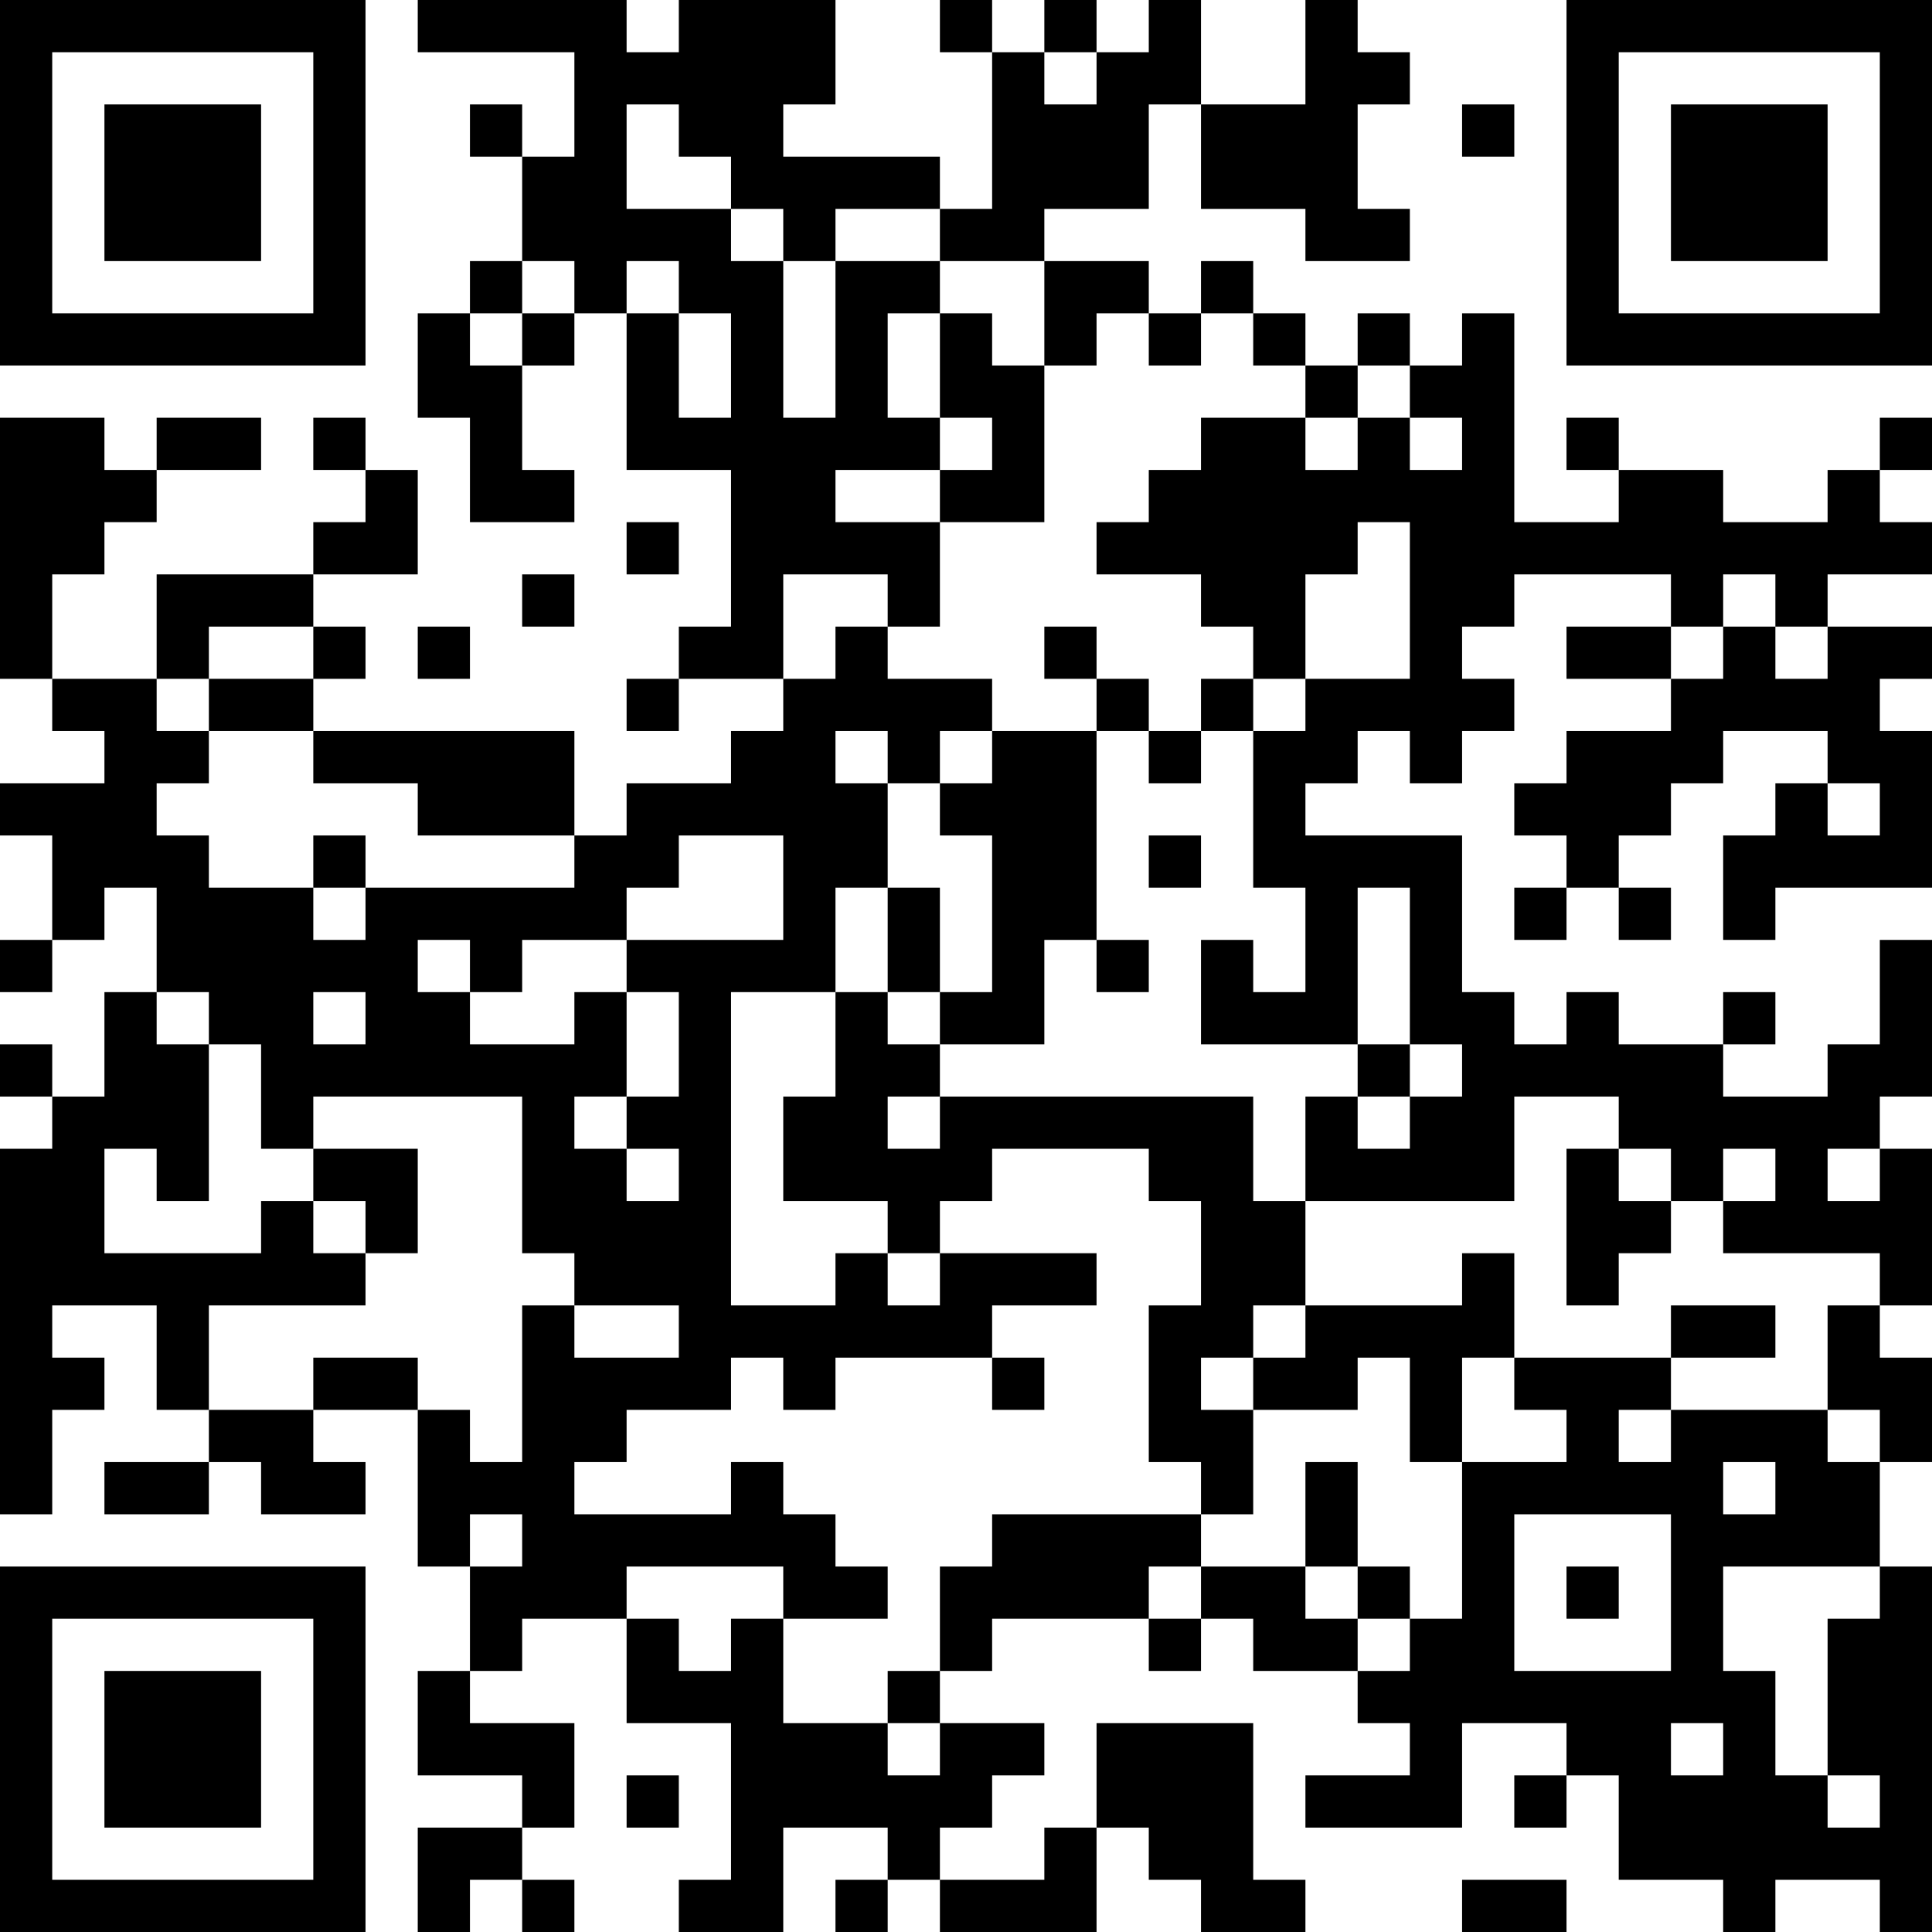 <?xml version="1.0" encoding="UTF-8"?>
<svg xmlns="http://www.w3.org/2000/svg" version="1.1" width="400" height="400" viewBox="0 0 400 400"><rect x="0" y="0" width="400" height="400" fill="#ffffff"/><g transform="scale(10.811)"><g transform="translate(0,0)"><path fill-rule="evenodd" d="M8 0L8 1L11 1L11 3L10 3L10 2L9 2L9 3L10 3L10 5L9 5L9 6L8 6L8 8L9 8L9 10L11 10L11 9L10 9L10 7L11 7L11 6L12 6L12 9L14 9L14 12L13 12L13 13L12 13L12 14L13 14L13 13L15 13L15 14L14 14L14 15L12 15L12 16L11 16L11 14L6 14L6 13L7 13L7 12L6 12L6 11L8 11L8 9L7 9L7 8L6 8L6 9L7 9L7 10L6 10L6 11L3 11L3 13L1 13L1 11L2 11L2 10L3 10L3 9L5 9L5 8L3 8L3 9L2 9L2 8L0 8L0 13L1 13L1 14L2 14L2 15L0 15L0 16L1 16L1 18L0 18L0 19L1 19L1 18L2 18L2 17L3 17L3 19L2 19L2 21L1 21L1 20L0 20L0 21L1 21L1 22L0 22L0 29L1 29L1 27L2 27L2 26L1 26L1 25L3 25L3 27L4 27L4 28L2 28L2 29L4 29L4 28L5 28L5 29L7 29L7 28L6 28L6 27L8 27L8 30L9 30L9 32L8 32L8 34L10 34L10 35L8 35L8 37L9 37L9 36L10 36L10 37L11 37L11 36L10 36L10 35L11 35L11 33L9 33L9 32L10 32L10 31L12 31L12 33L14 33L14 36L13 36L13 37L15 37L15 35L17 35L17 36L16 36L16 37L17 37L17 36L18 36L18 37L21 37L21 35L22 35L22 36L23 36L23 37L25 37L25 36L24 36L24 33L21 33L21 35L20 35L20 36L18 36L18 35L19 35L19 34L20 34L20 33L18 33L18 32L19 32L19 31L22 31L22 32L23 32L23 31L24 31L24 32L26 32L26 33L27 33L27 34L25 34L25 35L28 35L28 33L30 33L30 34L29 34L29 35L30 35L30 34L31 34L31 36L33 36L33 37L34 37L34 36L36 36L36 37L37 37L37 30L36 30L36 28L37 28L37 26L36 26L36 25L37 25L37 22L36 22L36 21L37 21L37 18L36 18L36 20L35 20L35 21L33 21L33 20L34 20L34 19L33 19L33 20L31 20L31 19L30 19L30 20L29 20L29 19L28 19L28 16L25 16L25 15L26 15L26 14L27 14L27 15L28 15L28 14L29 14L29 13L28 13L28 12L29 12L29 11L32 11L32 12L30 12L30 13L32 13L32 14L30 14L30 15L29 15L29 16L30 16L30 17L29 17L29 18L30 18L30 17L31 17L31 18L32 18L32 17L31 17L31 16L32 16L32 15L33 15L33 14L35 14L35 15L34 15L34 16L33 16L33 18L34 18L34 17L37 17L37 14L36 14L36 13L37 13L37 12L35 12L35 11L37 11L37 10L36 10L36 9L37 9L37 8L36 8L36 9L35 9L35 10L33 10L33 9L31 9L31 8L30 8L30 9L31 9L31 10L29 10L29 6L28 6L28 7L27 7L27 6L26 6L26 7L25 7L25 6L24 6L24 5L23 5L23 6L22 6L22 5L20 5L20 4L22 4L22 2L23 2L23 4L25 4L25 5L27 5L27 4L26 4L26 2L27 2L27 1L26 1L26 0L25 0L25 2L23 2L23 0L22 0L22 1L21 1L21 0L20 0L20 1L19 1L19 0L18 0L18 1L19 1L19 4L18 4L18 3L15 3L15 2L16 2L16 0L13 0L13 1L12 1L12 0ZM20 1L20 2L21 2L21 1ZM12 2L12 4L14 4L14 5L15 5L15 8L16 8L16 5L18 5L18 6L17 6L17 8L18 8L18 9L16 9L16 10L18 10L18 12L17 12L17 11L15 11L15 13L16 13L16 12L17 12L17 13L19 13L19 14L18 14L18 15L17 15L17 14L16 14L16 15L17 15L17 17L16 17L16 19L14 19L14 25L16 25L16 24L17 24L17 25L18 25L18 24L21 24L21 25L19 25L19 26L16 26L16 27L15 27L15 26L14 26L14 27L12 27L12 28L11 28L11 29L14 29L14 28L15 28L15 29L16 29L16 30L17 30L17 31L15 31L15 30L12 30L12 31L13 31L13 32L14 32L14 31L15 31L15 33L17 33L17 34L18 34L18 33L17 33L17 32L18 32L18 30L19 30L19 29L23 29L23 30L22 30L22 31L23 31L23 30L25 30L25 31L26 31L26 32L27 32L27 31L28 31L28 28L30 28L30 27L29 27L29 26L32 26L32 27L31 27L31 28L32 28L32 27L35 27L35 28L36 28L36 27L35 27L35 25L36 25L36 24L33 24L33 23L34 23L34 22L33 22L33 23L32 23L32 22L31 22L31 21L29 21L29 23L25 23L25 21L26 21L26 22L27 22L27 21L28 21L28 20L27 20L27 17L26 17L26 20L23 20L23 18L24 18L24 19L25 19L25 17L24 17L24 14L25 14L25 13L27 13L27 10L26 10L26 11L25 11L25 13L24 13L24 12L23 12L23 11L21 11L21 10L22 10L22 9L23 9L23 8L25 8L25 9L26 9L26 8L27 8L27 9L28 9L28 8L27 8L27 7L26 7L26 8L25 8L25 7L24 7L24 6L23 6L23 7L22 7L22 6L21 6L21 7L20 7L20 5L18 5L18 4L16 4L16 5L15 5L15 4L14 4L14 3L13 3L13 2ZM28 2L28 3L29 3L29 2ZM10 5L10 6L9 6L9 7L10 7L10 6L11 6L11 5ZM12 5L12 6L13 6L13 8L14 8L14 6L13 6L13 5ZM18 6L18 8L19 8L19 9L18 9L18 10L20 10L20 7L19 7L19 6ZM12 10L12 11L13 11L13 10ZM10 11L10 12L11 12L11 11ZM33 11L33 12L32 12L32 13L33 13L33 12L34 12L34 13L35 13L35 12L34 12L34 11ZM4 12L4 13L3 13L3 14L4 14L4 15L3 15L3 16L4 16L4 17L6 17L6 18L7 18L7 17L11 17L11 16L8 16L8 15L6 15L6 14L4 14L4 13L6 13L6 12ZM8 12L8 13L9 13L9 12ZM20 12L20 13L21 13L21 14L19 14L19 15L18 15L18 16L19 16L19 19L18 19L18 17L17 17L17 19L16 19L16 21L15 21L15 23L17 23L17 24L18 24L18 23L19 23L19 22L22 22L22 23L23 23L23 25L22 25L22 28L23 28L23 29L24 29L24 27L26 27L26 26L27 26L27 28L28 28L28 26L29 26L29 24L28 24L28 25L25 25L25 23L24 23L24 21L18 21L18 20L20 20L20 18L21 18L21 19L22 19L22 18L21 18L21 14L22 14L22 15L23 15L23 14L24 14L24 13L23 13L23 14L22 14L22 13L21 13L21 12ZM35 15L35 16L36 16L36 15ZM6 16L6 17L7 17L7 16ZM13 16L13 17L12 17L12 18L10 18L10 19L9 19L9 18L8 18L8 19L9 19L9 20L11 20L11 19L12 19L12 21L11 21L11 22L12 22L12 23L13 23L13 22L12 22L12 21L13 21L13 19L12 19L12 18L15 18L15 16ZM22 16L22 17L23 17L23 16ZM3 19L3 20L4 20L4 23L3 23L3 22L2 22L2 24L5 24L5 23L6 23L6 24L7 24L7 25L4 25L4 27L6 27L6 26L8 26L8 27L9 27L9 28L10 28L10 25L11 25L11 26L13 26L13 25L11 25L11 24L10 24L10 21L6 21L6 22L5 22L5 20L4 20L4 19ZM6 19L6 20L7 20L7 19ZM17 19L17 20L18 20L18 19ZM26 20L26 21L27 21L27 20ZM17 21L17 22L18 22L18 21ZM6 22L6 23L7 23L7 24L8 24L8 22ZM30 22L30 25L31 25L31 24L32 24L32 23L31 23L31 22ZM35 22L35 23L36 23L36 22ZM24 25L24 26L23 26L23 27L24 27L24 26L25 26L25 25ZM32 25L32 26L34 26L34 25ZM19 26L19 27L20 27L20 26ZM25 28L25 30L26 30L26 31L27 31L27 30L26 30L26 28ZM33 28L33 29L34 29L34 28ZM9 29L9 30L10 30L10 29ZM29 29L29 32L32 32L32 29ZM30 30L30 31L31 31L31 30ZM33 30L33 32L34 32L34 34L35 34L35 35L36 35L36 34L35 34L35 31L36 31L36 30ZM32 33L32 34L33 34L33 33ZM12 34L12 35L13 35L13 34ZM28 36L28 37L30 37L30 36ZM0 0L0 7L7 7L7 0ZM1 1L1 6L6 6L6 1ZM2 2L2 5L5 5L5 2ZM30 0L30 7L37 7L37 0ZM31 1L31 6L36 6L36 1ZM32 2L32 5L35 5L35 2ZM0 30L0 37L7 37L7 30ZM1 31L1 36L6 36L6 31ZM2 32L2 35L5 35L5 32Z" fill="#000000"/></g></g></svg>

